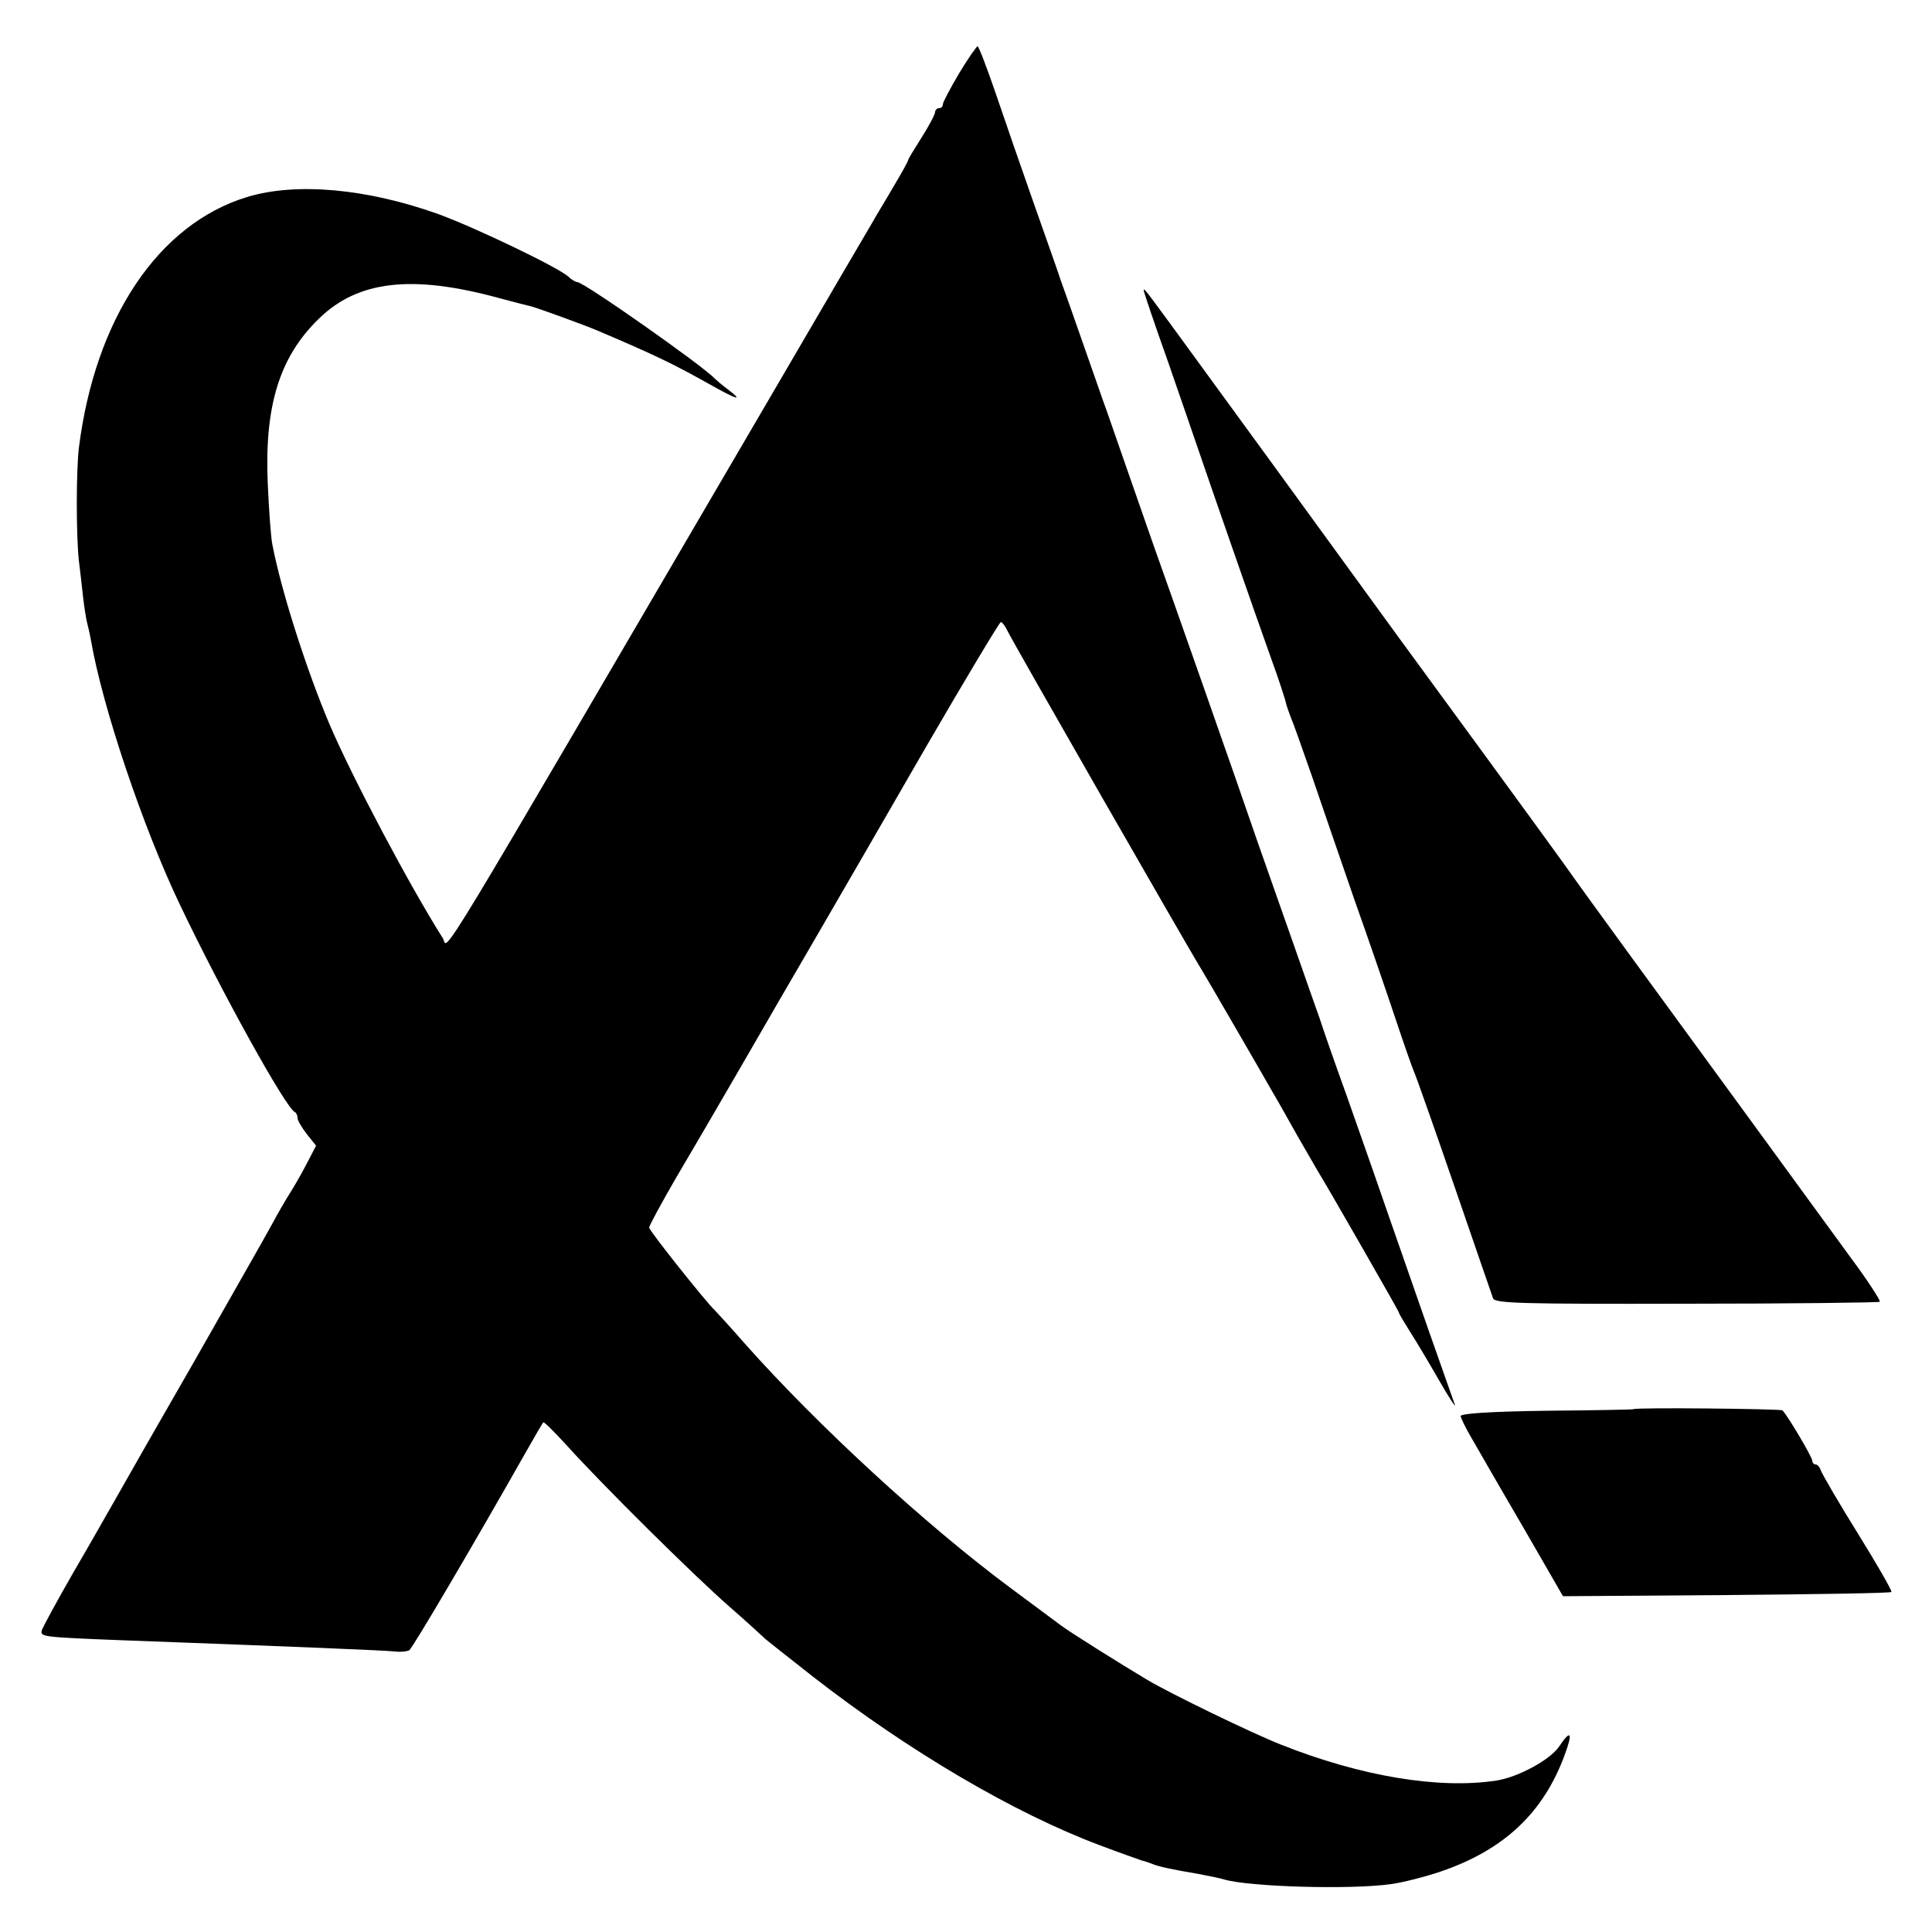 <?xml version="1.0" standalone="no"?>
<!DOCTYPE svg PUBLIC "-//W3C//DTD SVG 20010904//EN"
 "http://www.w3.org/TR/2001/REC-SVG-20010904/DTD/svg10.dtd">
<svg version="1.0" xmlns="http://www.w3.org/2000/svg"
 width="500pt" height="500pt" viewBox="0 0 500 500"
 preserveAspectRatio="xMidYMid meet">
<g transform="translate(0,500) scale(0.1,-0.1)"
fill="#000000" stroke="none">
<path d="M2482 4810 c-23 -39 -42 -75 -42 -80 0 -6 -4 -10 -10 -10 -5 0 -10
-5 -10 -10 0 -6 -16 -36 -35 -66 -19 -30 -35 -56 -35 -59 0 -3 -18 -35 -40
-72 -22 -38 -45 -75 -49 -83 -5 -8 -126 -215 -269 -460 -904 -1546 -829 -1423
-846 -1398 -85 134 -234 415 -293 553 -60 142 -125 345 -148 465 -4 19 -9 90
-12 157 -9 202 30 329 132 428 101 99 241 115 465 54 41 -11 80 -21 85 -22 16
-4 137 -48 170 -62 148 -63 194 -85 287 -137 76 -43 94 -48 52 -16 -16 12 -31
25 -34 28 -29 32 -339 250 -356 250 -4 0 -15 6 -23 14 -28 25 -237 125 -334
161 -186 67 -370 84 -498 45 -229 -70 -393 -314 -435 -650 -7 -63 -7 -223 0
-290 3 -24 8 -67 11 -95 3 -27 8 -57 10 -65 2 -8 7 -28 10 -45 30 -175 135
-486 230 -685 108 -227 275 -528 298 -538 4 -2 7 -9 7 -15 0 -7 11 -25 24 -42
l24 -30 -26 -50 c-14 -27 -34 -61 -43 -75 -9 -14 -30 -50 -46 -80 -16 -30
-110 -194 -207 -365 -98 -170 -189 -330 -203 -355 -14 -24 -60 -106 -104 -181
-43 -75 -80 -143 -81 -149 -4 -16 3 -17 209 -25 459 -17 675 -26 705 -29 14
-2 31 0 37 3 9 6 166 273 298 506 25 44 47 82 49 84 2 2 29 -25 61 -60 91
-101 330 -338 423 -419 47 -41 87 -78 90 -81 3 -3 59 -47 125 -99 247 -192
519 -352 740 -435 55 -21 105 -38 110 -40 6 -1 17 -5 25 -8 16 -7 46 -14 123
-27 26 -5 56 -11 65 -14 63 -19 327 -27 432 -12 30 4 89 19 130 33 163 56 265
152 320 303 21 57 15 65 -15 20 -23 -34 -105 -79 -162 -88 -149 -23 -352 11
-558 93 -74 29 -286 132 -345 167 -72 43 -206 127 -225 142 -11 8 -70 52 -132
98 -219 163 -496 418 -683 628 -41 47 -78 87 -81 90 -20 18 -169 205 -169 213
0 5 31 62 68 126 38 64 113 193 167 286 54 94 144 249 200 345 56 96 184 318
285 493 101 174 187 317 190 317 4 0 11 -10 17 -22 8 -19 471 -827 503 -878
10 -16 152 -261 185 -319 12 -20 40 -70 63 -111 24 -41 47 -82 52 -90 22 -35
210 -363 210 -366 0 -3 12 -23 27 -47 15 -23 49 -80 76 -127 27 -47 46 -76 42
-65 -4 11 -34 97 -67 190 -95 273 -139 398 -148 425 -5 14 -34 97 -65 185 -32
88 -63 178 -70 200 -8 22 -37 105 -65 185 -28 80 -71 201 -95 270 -54 158
-225 644 -270 770 -18 52 -52 149 -75 215 -23 66 -44 127 -47 135 -3 8 -7 20
-9 25 -2 6 -24 69 -49 140 -25 72 -52 148 -60 170 -7 22 -39 112 -70 200 -31
88 -75 215 -98 283 -23 67 -44 122 -47 122 -3 0 -25 -32 -48 -70z"/>
<path d="M2960 4248 c0 -3 27 -84 61 -179 33 -96 69 -199 79 -229 24 -71 148
-428 190 -545 18 -49 34 -99 37 -110 2 -11 9 -29 13 -40 5 -11 29 -78 54 -150
24 -71 74 -215 110 -320 37 -104 85 -244 107 -310 22 -66 44 -129 49 -140 5
-11 52 -144 104 -295 52 -151 97 -282 100 -290 5 -13 70 -15 501 -14 272 0
497 3 500 5 2 3 -30 53 -73 111 -102 140 -404 554 -570 781 -73 100 -152 209
-175 242 -69 96 -361 495 -427 585 -10 14 -82 113 -160 220 -78 107 -150 206
-160 220 -10 14 -89 122 -175 240 -164 225 -165 227 -165 218z"/>
<path d="M4227 1353 c-1 -1 -102 -3 -225 -4 -145 -2 -222 -7 -222 -14 1 -5 13
-31 28 -56 15 -26 74 -129 132 -228 l105 -182 423 3 c233 2 425 5 427 8 2 3
-37 71 -86 150 -50 80 -92 153 -96 163 -3 9 -9 17 -14 17 -5 0 -9 5 -9 10 0 9
-62 114 -77 130 -4 4 -382 8 -386 3z"/>
</g>
</svg>
